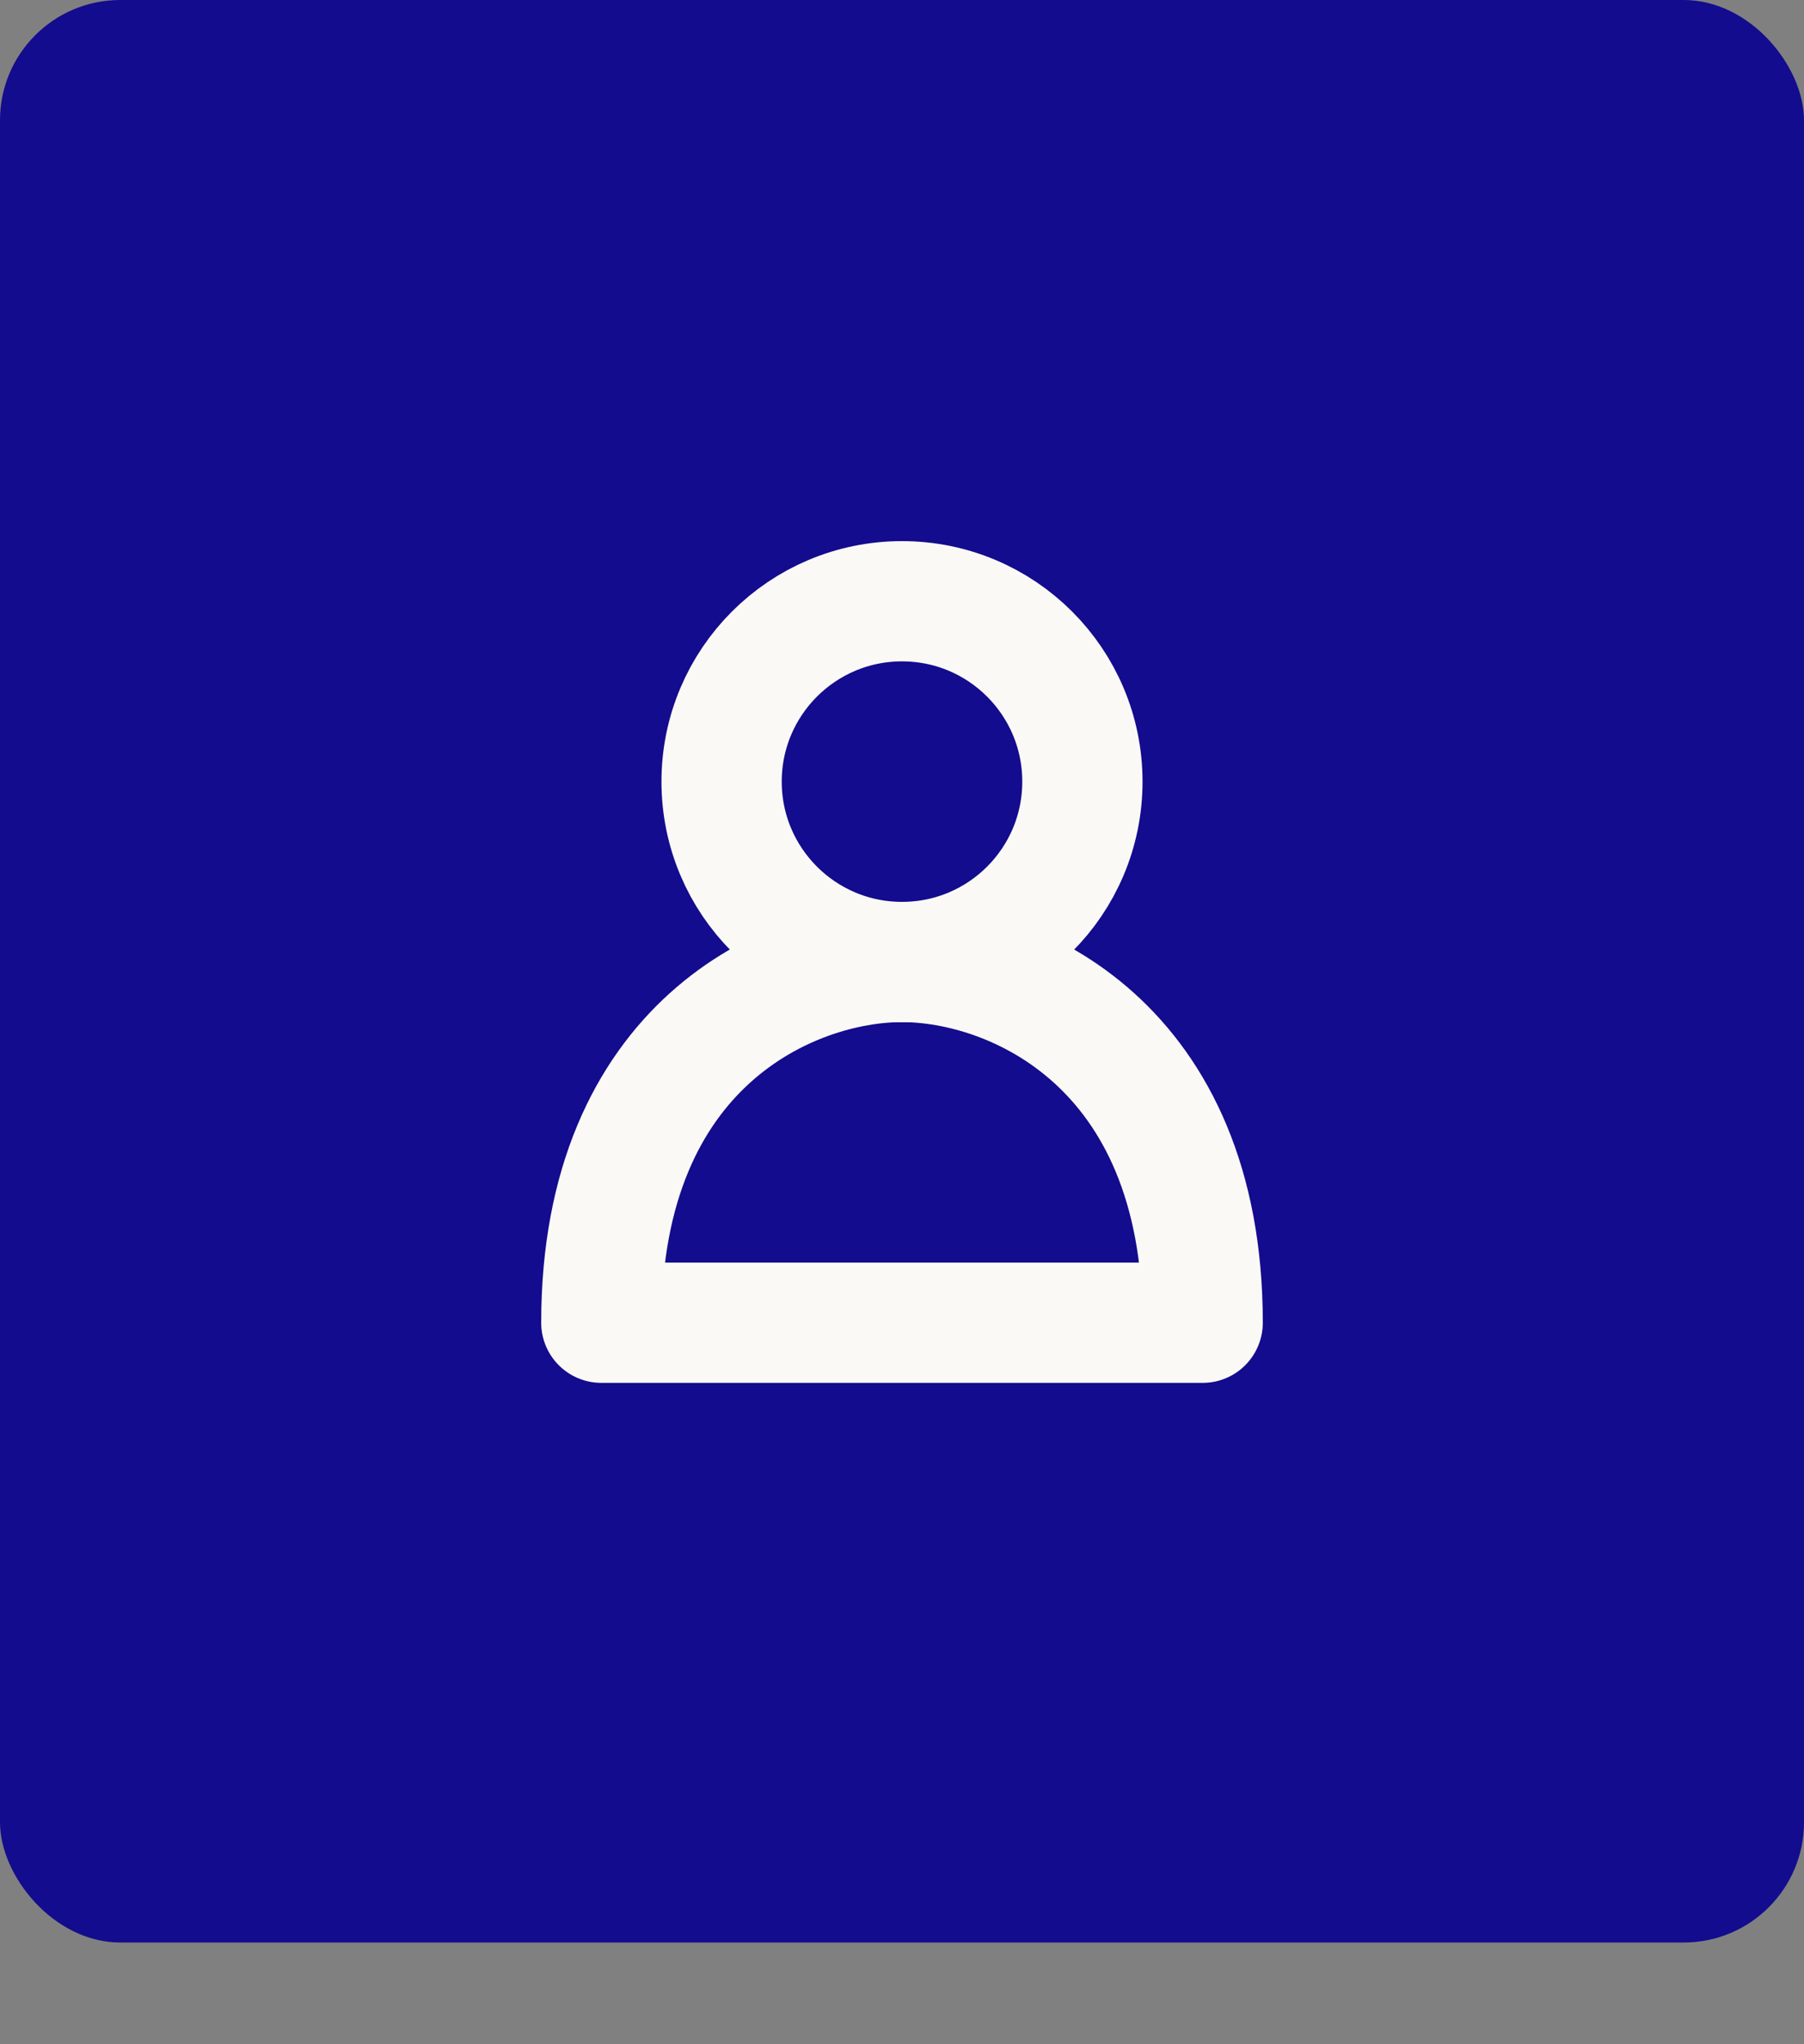<?xml version="1.0" encoding="UTF-8"?>
<svg width="15px" height="17px" viewBox="0 0 15 17" version="1.1" xmlns="http://www.w3.org/2000/svg" xmlns:xlink="http://www.w3.org/1999/xlink">
    <rect x="0" y="0" width="15" height="17" fill="#808080" stroke="none"/>
    <title>mdpi/Group 9</title>
    <g id="Welcome" stroke="none" stroke-width="1" fill="none" fill-rule="evenodd">
        <g id="Desktop_Entwurf_03" transform="translate(-161, -3568)">
            <g id="Group-9" transform="translate(161, 3568)">
                <rect id="Rectangle" fill="#130C8E" x="0" y="-2.09610107e-13" width="15" height="16.154" rx="1"></rect>
                <path d="M9,6.5 C9,7.329 8.329,8 7.5,8 C6.672,8 6,7.329 6,6.5 C6,5.671 6.672,5 7.5,5 C8.329,5 9,5.671 9,6.5 Z" id="Stroke-1" stroke="#FAF9F5" stroke-linecap="round" stroke-linejoin="round"></path>
                <path d="M7.5,8 C6.579,8 5,8.68 5,11 L10,11 C10,8.68 8.42,8 7.5,8 Z" id="Stroke-3" stroke="#FAF9F5" stroke-linecap="round" stroke-linejoin="round"></path>
            </g>
        </g>
    </g>
</svg>